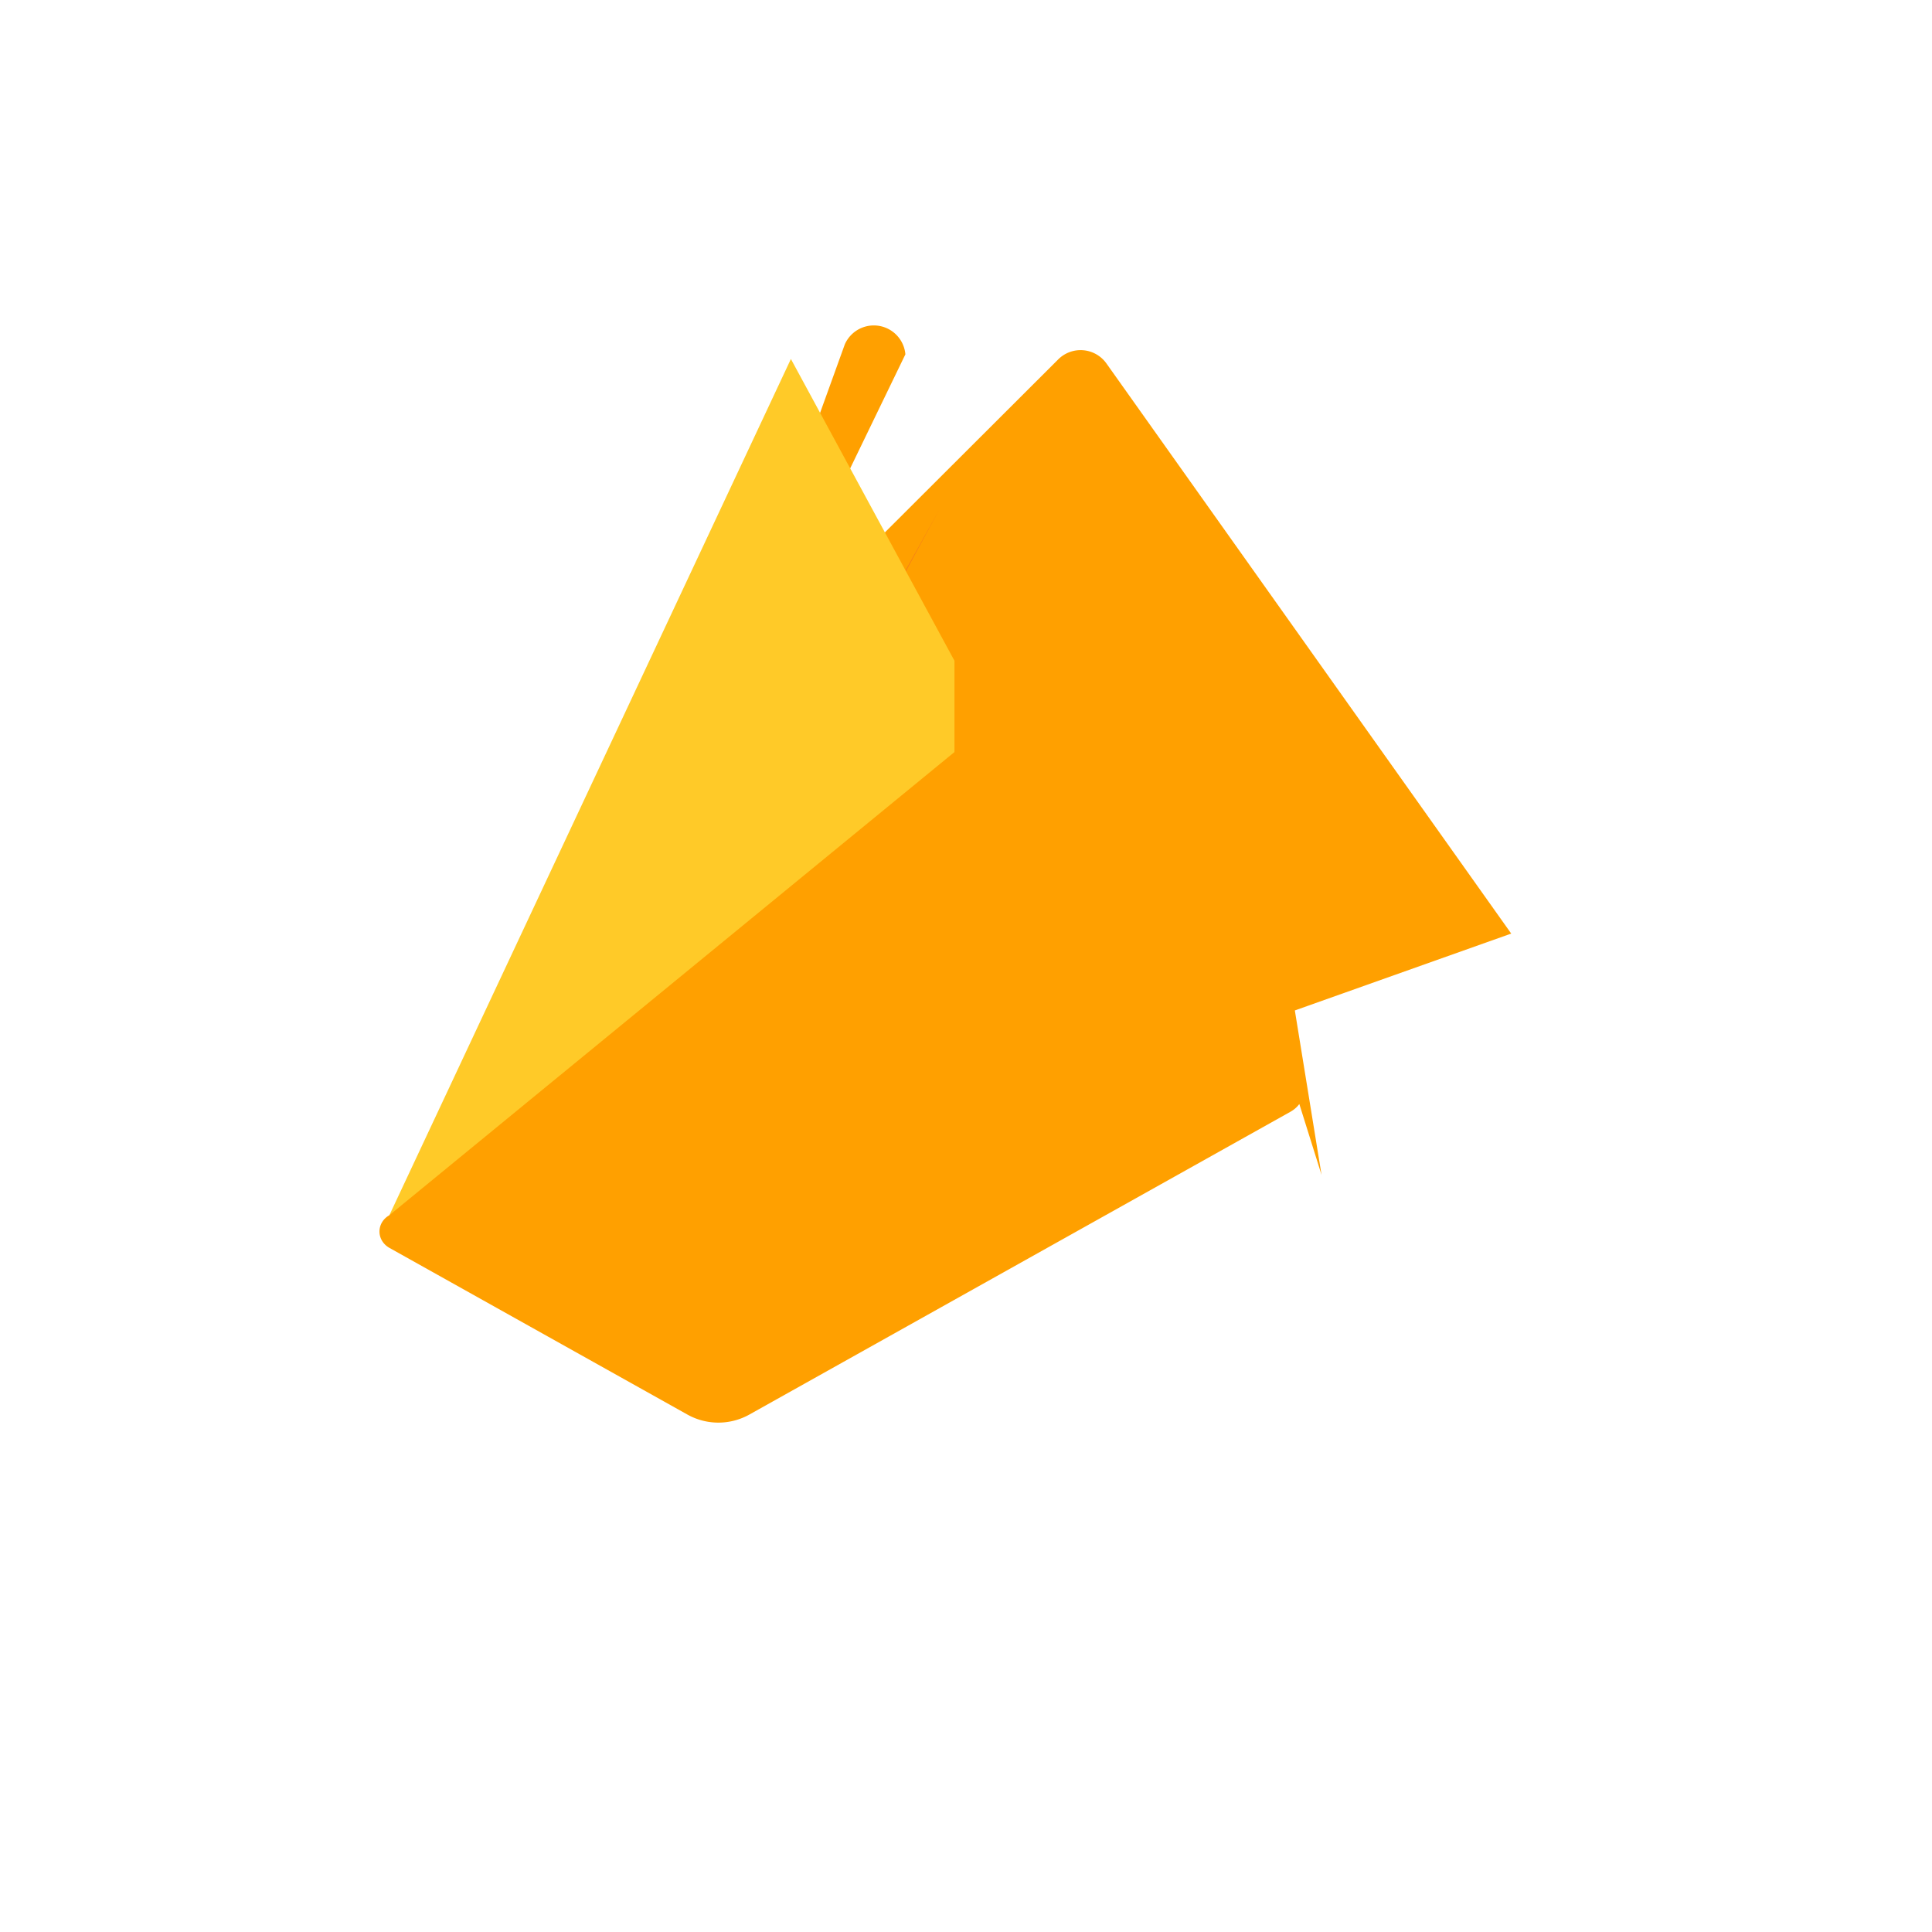 <svg width="32" height="32" viewBox="0 0 32 32" xmlns="http://www.w3.org/2000/svg">
  <!-- Firebase Logo -->
  <g transform="scale(0.7) translate(6, 6)">
    <!-- Background shape -->
    <path d="M5.8 24.6l.17-.237L13.99 2.147a.75.75 0 0 1 1.433.237L11.93 9.6l7.1-7.087a.75.75 0 0 1 1.155.094l9.573 13.483z" fill="#FFA000"/>
    <path d="M5.9 24.563l.166-.233 10.164-18.28-3.868 7.14L5.9 24.563z" fill="#F57F17"/>
    <path d="M16.584 9.634l-3.87-7.14L3.213 22.754l.415.233 12.956-7.253z" fill="#FFCA28"/>
    <path d="M25.27 21.8l-2.247-13.837a.75.75 0 0 0-1.228-.439L3.213 22.754c-.142.08-.234.223-.234.386 0 .162.092.305.234.386l7.056 3.947a1.504 1.504 0 0 0 1.458 0l12.807-7.167c.16-.09.293-.244.293-.427 0-.183-.133-.337-.293-.427z" fill="#FFA000"/>
  </g>
</svg>